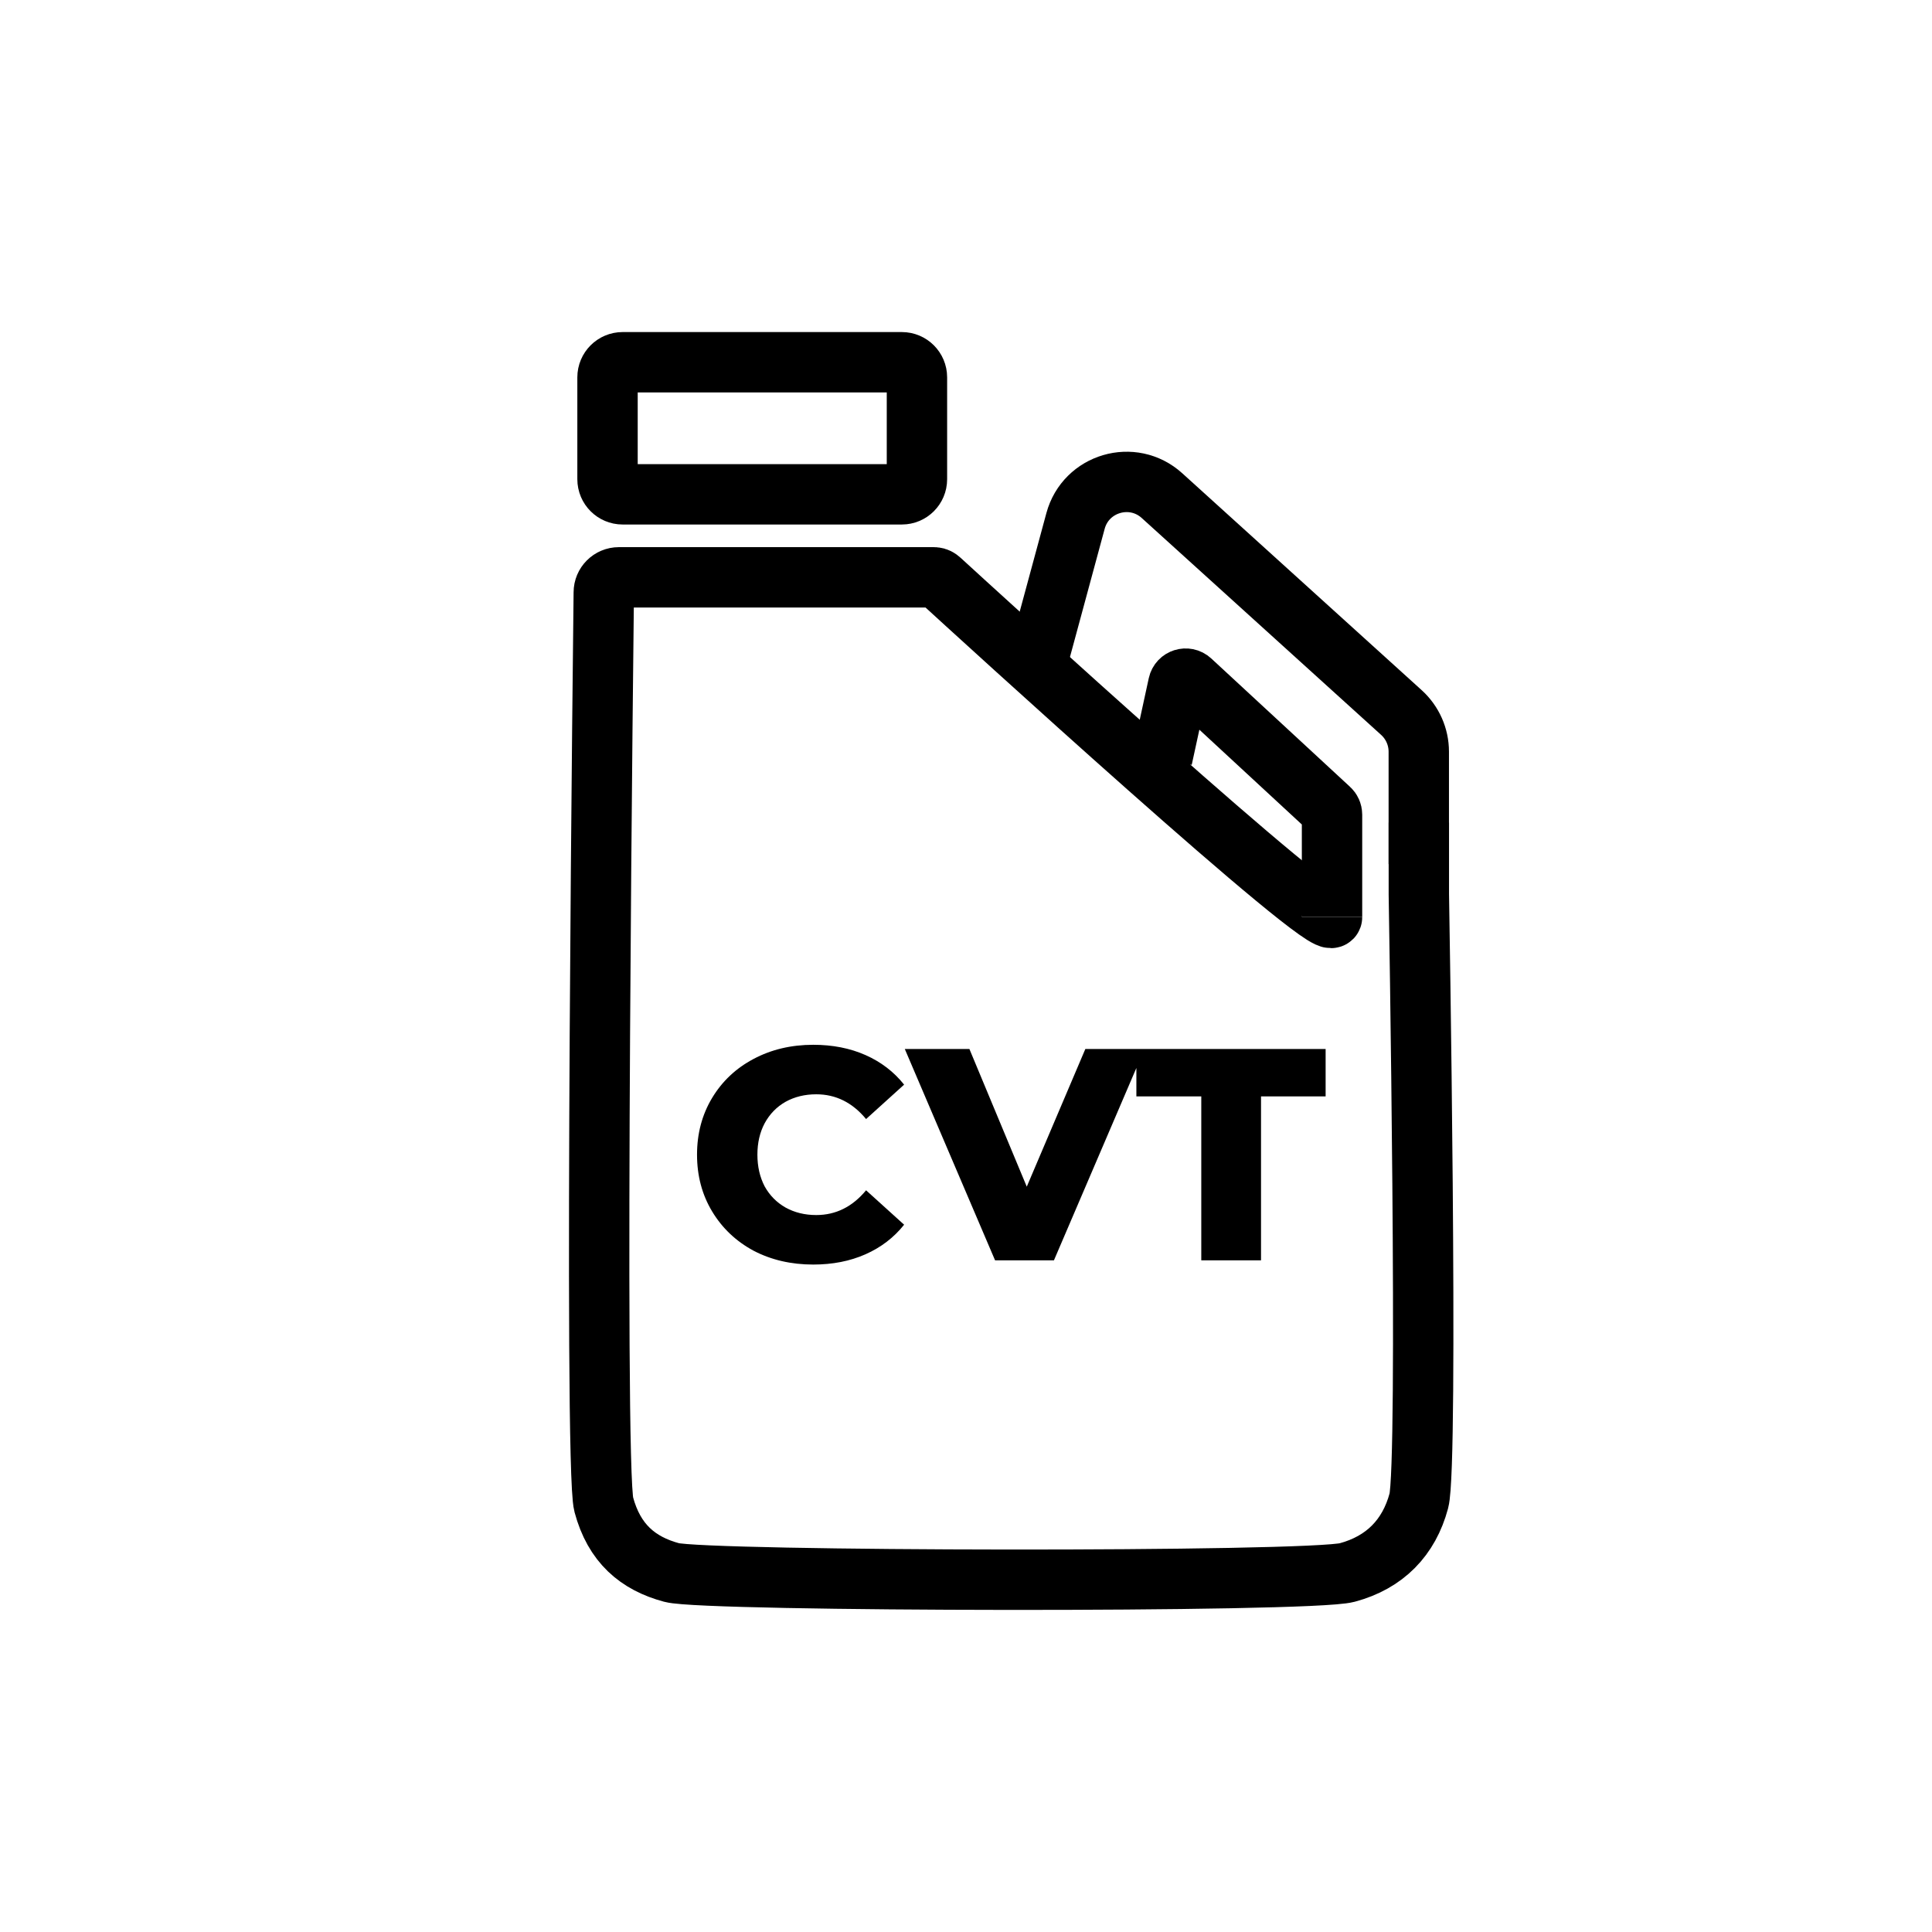 <svg width="64" height="64" viewBox="0 0 64 64" fill="none" xmlns="http://www.w3.org/2000/svg">
<path d="M29.875 16.375H20.625C20.349 16.375 20.125 16.151 20.125 15.875V12.5C20.125 12.224 20.349 12 20.625 12H29.875C30.151 12 30.375 12.224 30.375 12.5V15.875C30.375 16.151 30.151 16.375 29.875 16.375Z" stroke="black" stroke-width="2"/>
<path d="M34.443 21.634L35.628 17.258C35.969 15.996 37.523 15.541 38.492 16.418L46.424 23.604C46.79 23.936 46.999 24.407 46.999 24.901V28.625" stroke="black" stroke-width="2"/>
<path d="M38.5 25.125L39.032 22.677C39.073 22.488 39.304 22.416 39.446 22.547L44.045 26.801C44.096 26.848 44.125 26.915 44.125 26.984V30.375" stroke="black" stroke-width="2"/>
<path d="M47.001 27.25V29.625C47.001 29.625 47.327 48.5 47.001 49.717C46.675 50.934 45.876 51.757 44.626 52.092C43.376 52.427 23.375 52.393 22.251 52.092C21.126 51.79 20.345 51.125 20.001 49.842C19.657 48.559 20.001 19.625 20.001 19.625C20.001 19.349 20.224 19.125 20.501 19.125H30.927C30.938 19.125 30.948 19.125 30.958 19.126C31.034 19.131 31.091 19.165 31.147 19.216C32.213 20.192 44.126 31.091 44.126 30.375" stroke="black" stroke-width="2"/>
<path d="M26.94 41.89C26.207 41.89 25.547 41.737 24.96 41.43C24.38 41.117 23.923 40.683 23.59 40.13C23.257 39.577 23.09 38.95 23.09 38.25C23.09 37.55 23.257 36.923 23.59 36.37C23.923 35.817 24.38 35.387 24.96 35.08C25.547 34.767 26.207 34.61 26.94 34.61C27.58 34.61 28.157 34.723 28.67 34.95C29.183 35.177 29.61 35.503 29.95 35.93L28.69 37.07C28.237 36.523 27.687 36.25 27.04 36.25C26.66 36.25 26.32 36.333 26.02 36.5C25.727 36.667 25.497 36.903 25.33 37.21C25.17 37.51 25.09 37.857 25.09 38.25C25.09 38.643 25.17 38.993 25.33 39.3C25.497 39.6 25.727 39.833 26.02 40C26.32 40.167 26.66 40.25 27.04 40.25C27.687 40.25 28.237 39.977 28.69 39.43L29.95 40.57C29.61 40.997 29.183 41.323 28.67 41.55C28.157 41.777 27.58 41.89 26.94 41.89ZM37.913 34.75L34.913 41.75H32.963L29.973 34.75H32.113L34.013 39.31L35.953 34.75H37.913ZM39.794 36.32H37.644V34.75H43.913V36.32H41.773V41.75H39.794V36.32Z" fill="black"/>
</svg>
